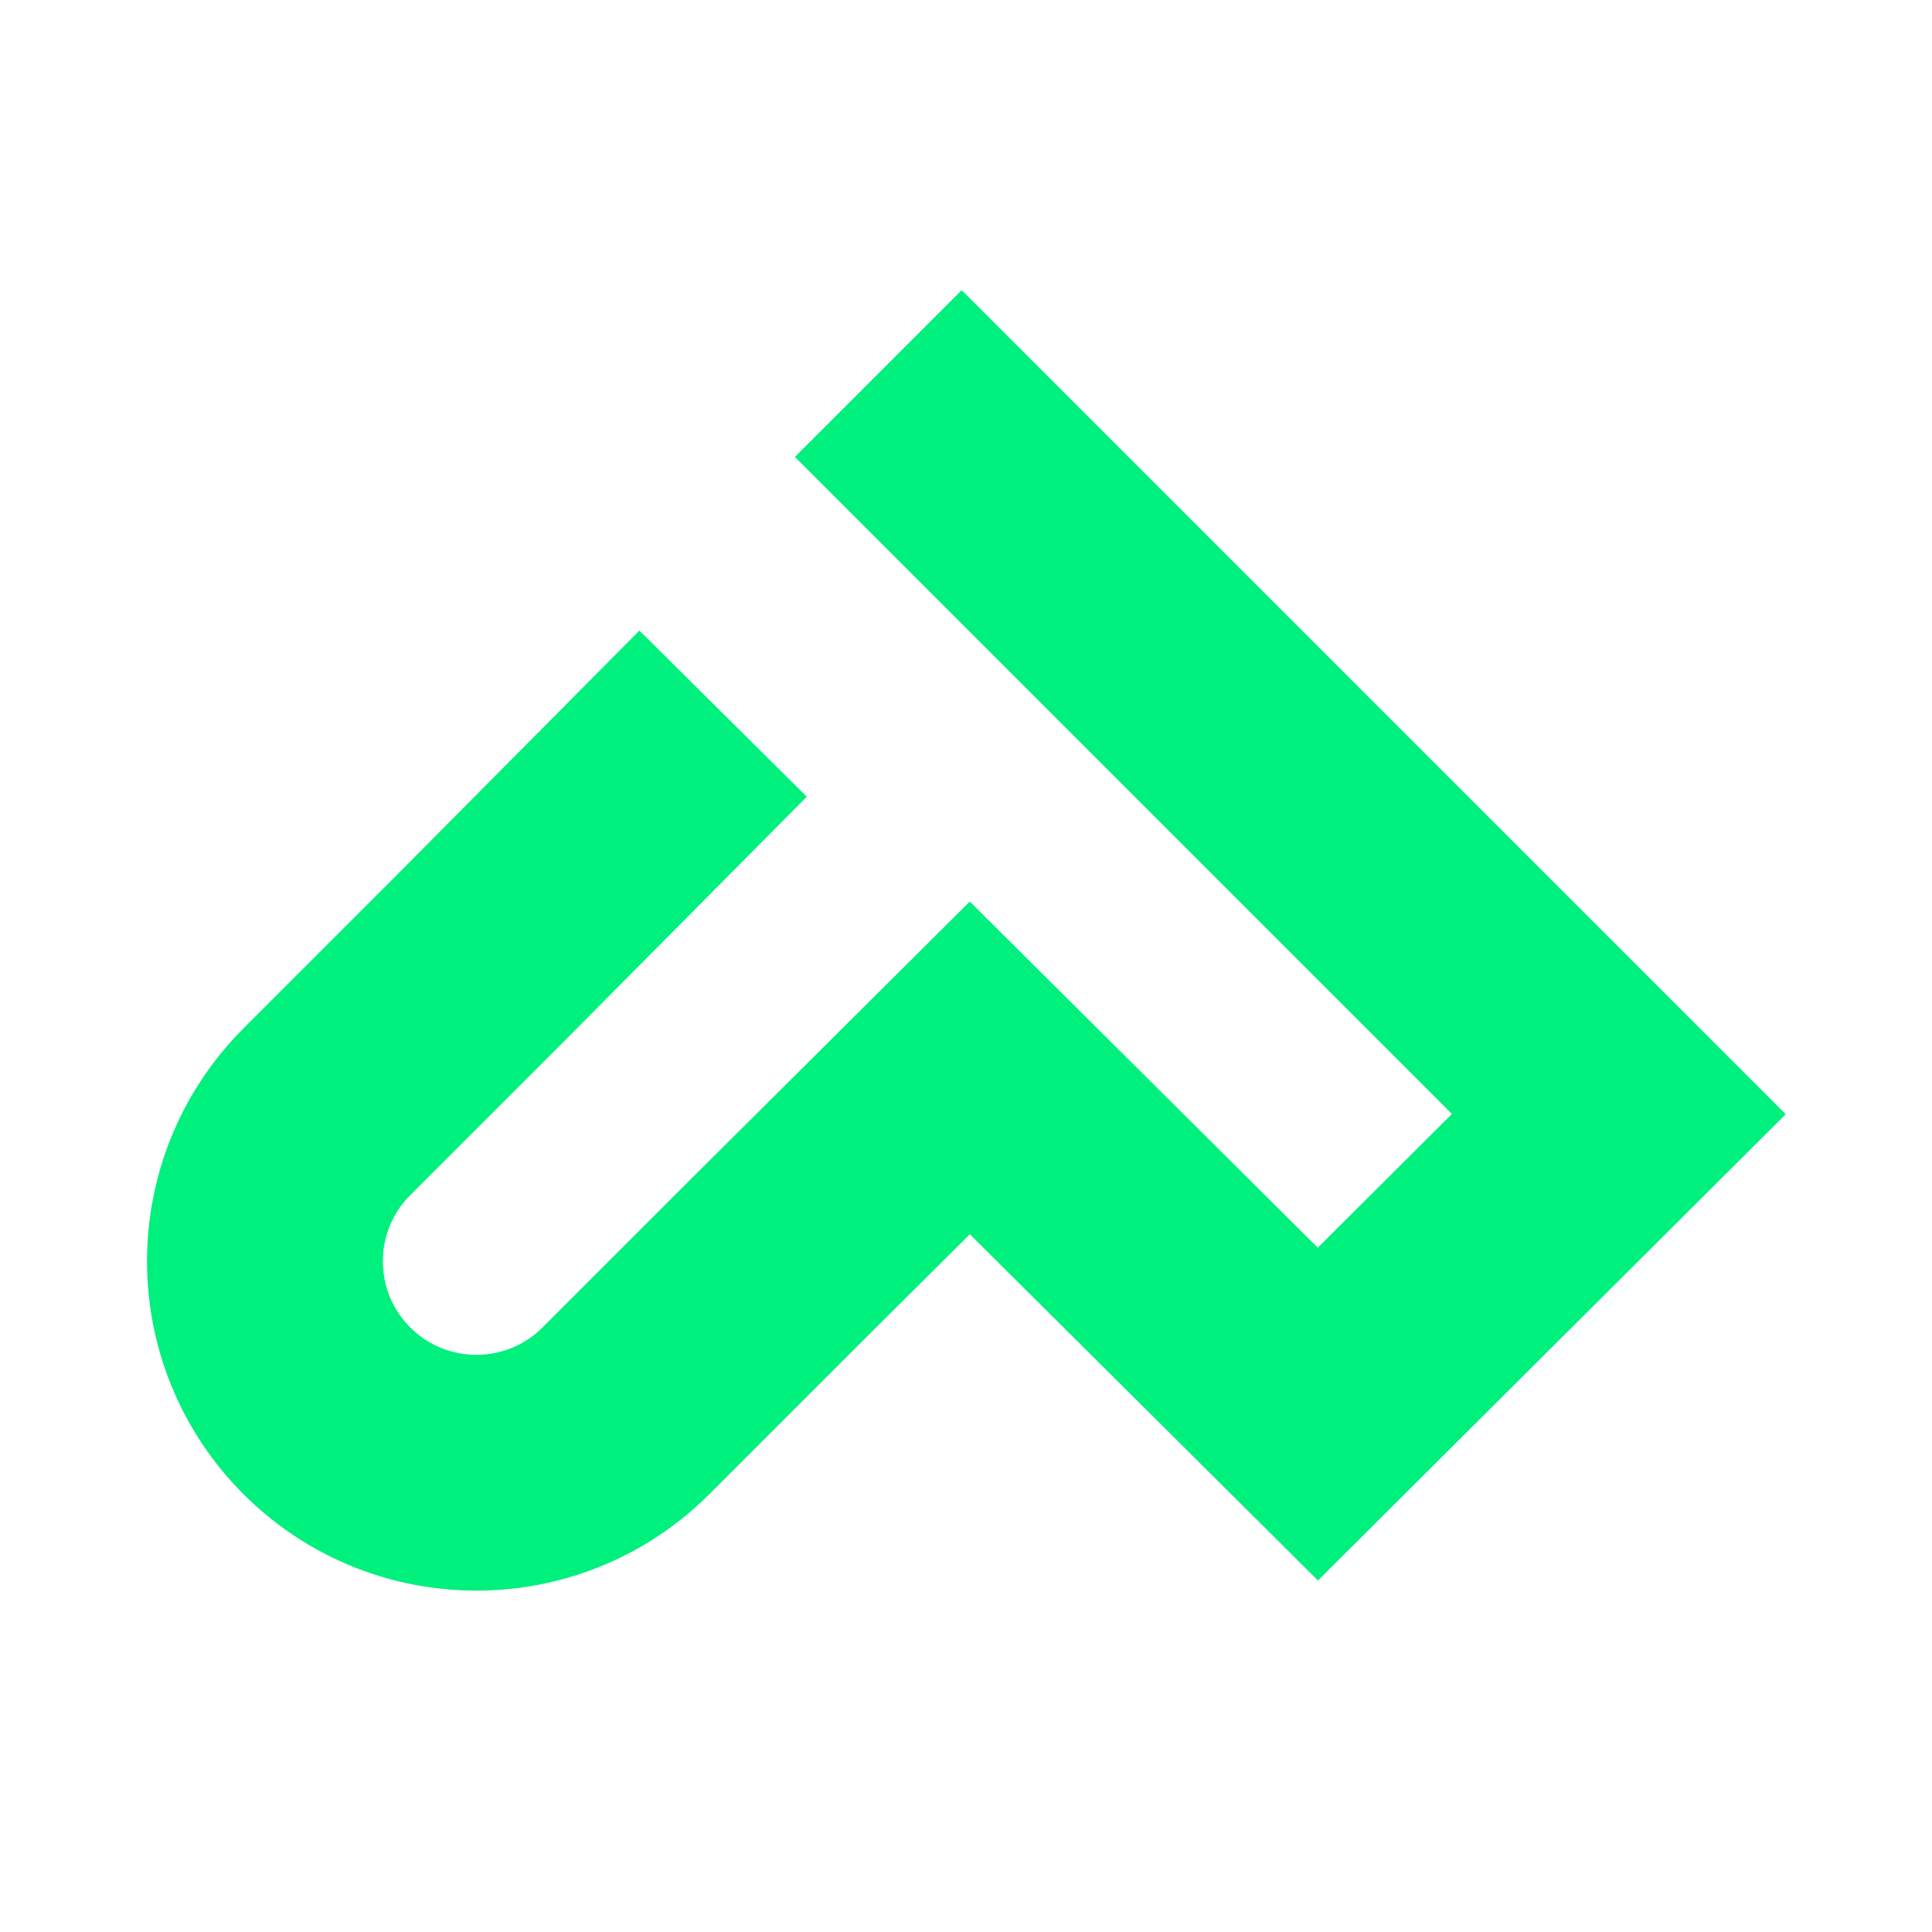 <svg width="1024" height="1024" viewBox="0 0 1024 1024" fill="none" xmlns="http://www.w3.org/2000/svg">
<path d="M465.5 198L575.75 308.25L686 418.5L858 590.5L698.5 749.5L514 566L411 668.5L331.75 747.75C287.981 791.519 217.019 791.519 173.25 747.75V747.75C129.481 703.981 129.481 633.019 173.25 589.25L252.5 510L383.25 378.25" stroke="#00F07E" stroke-width="125"/>
</svg>
